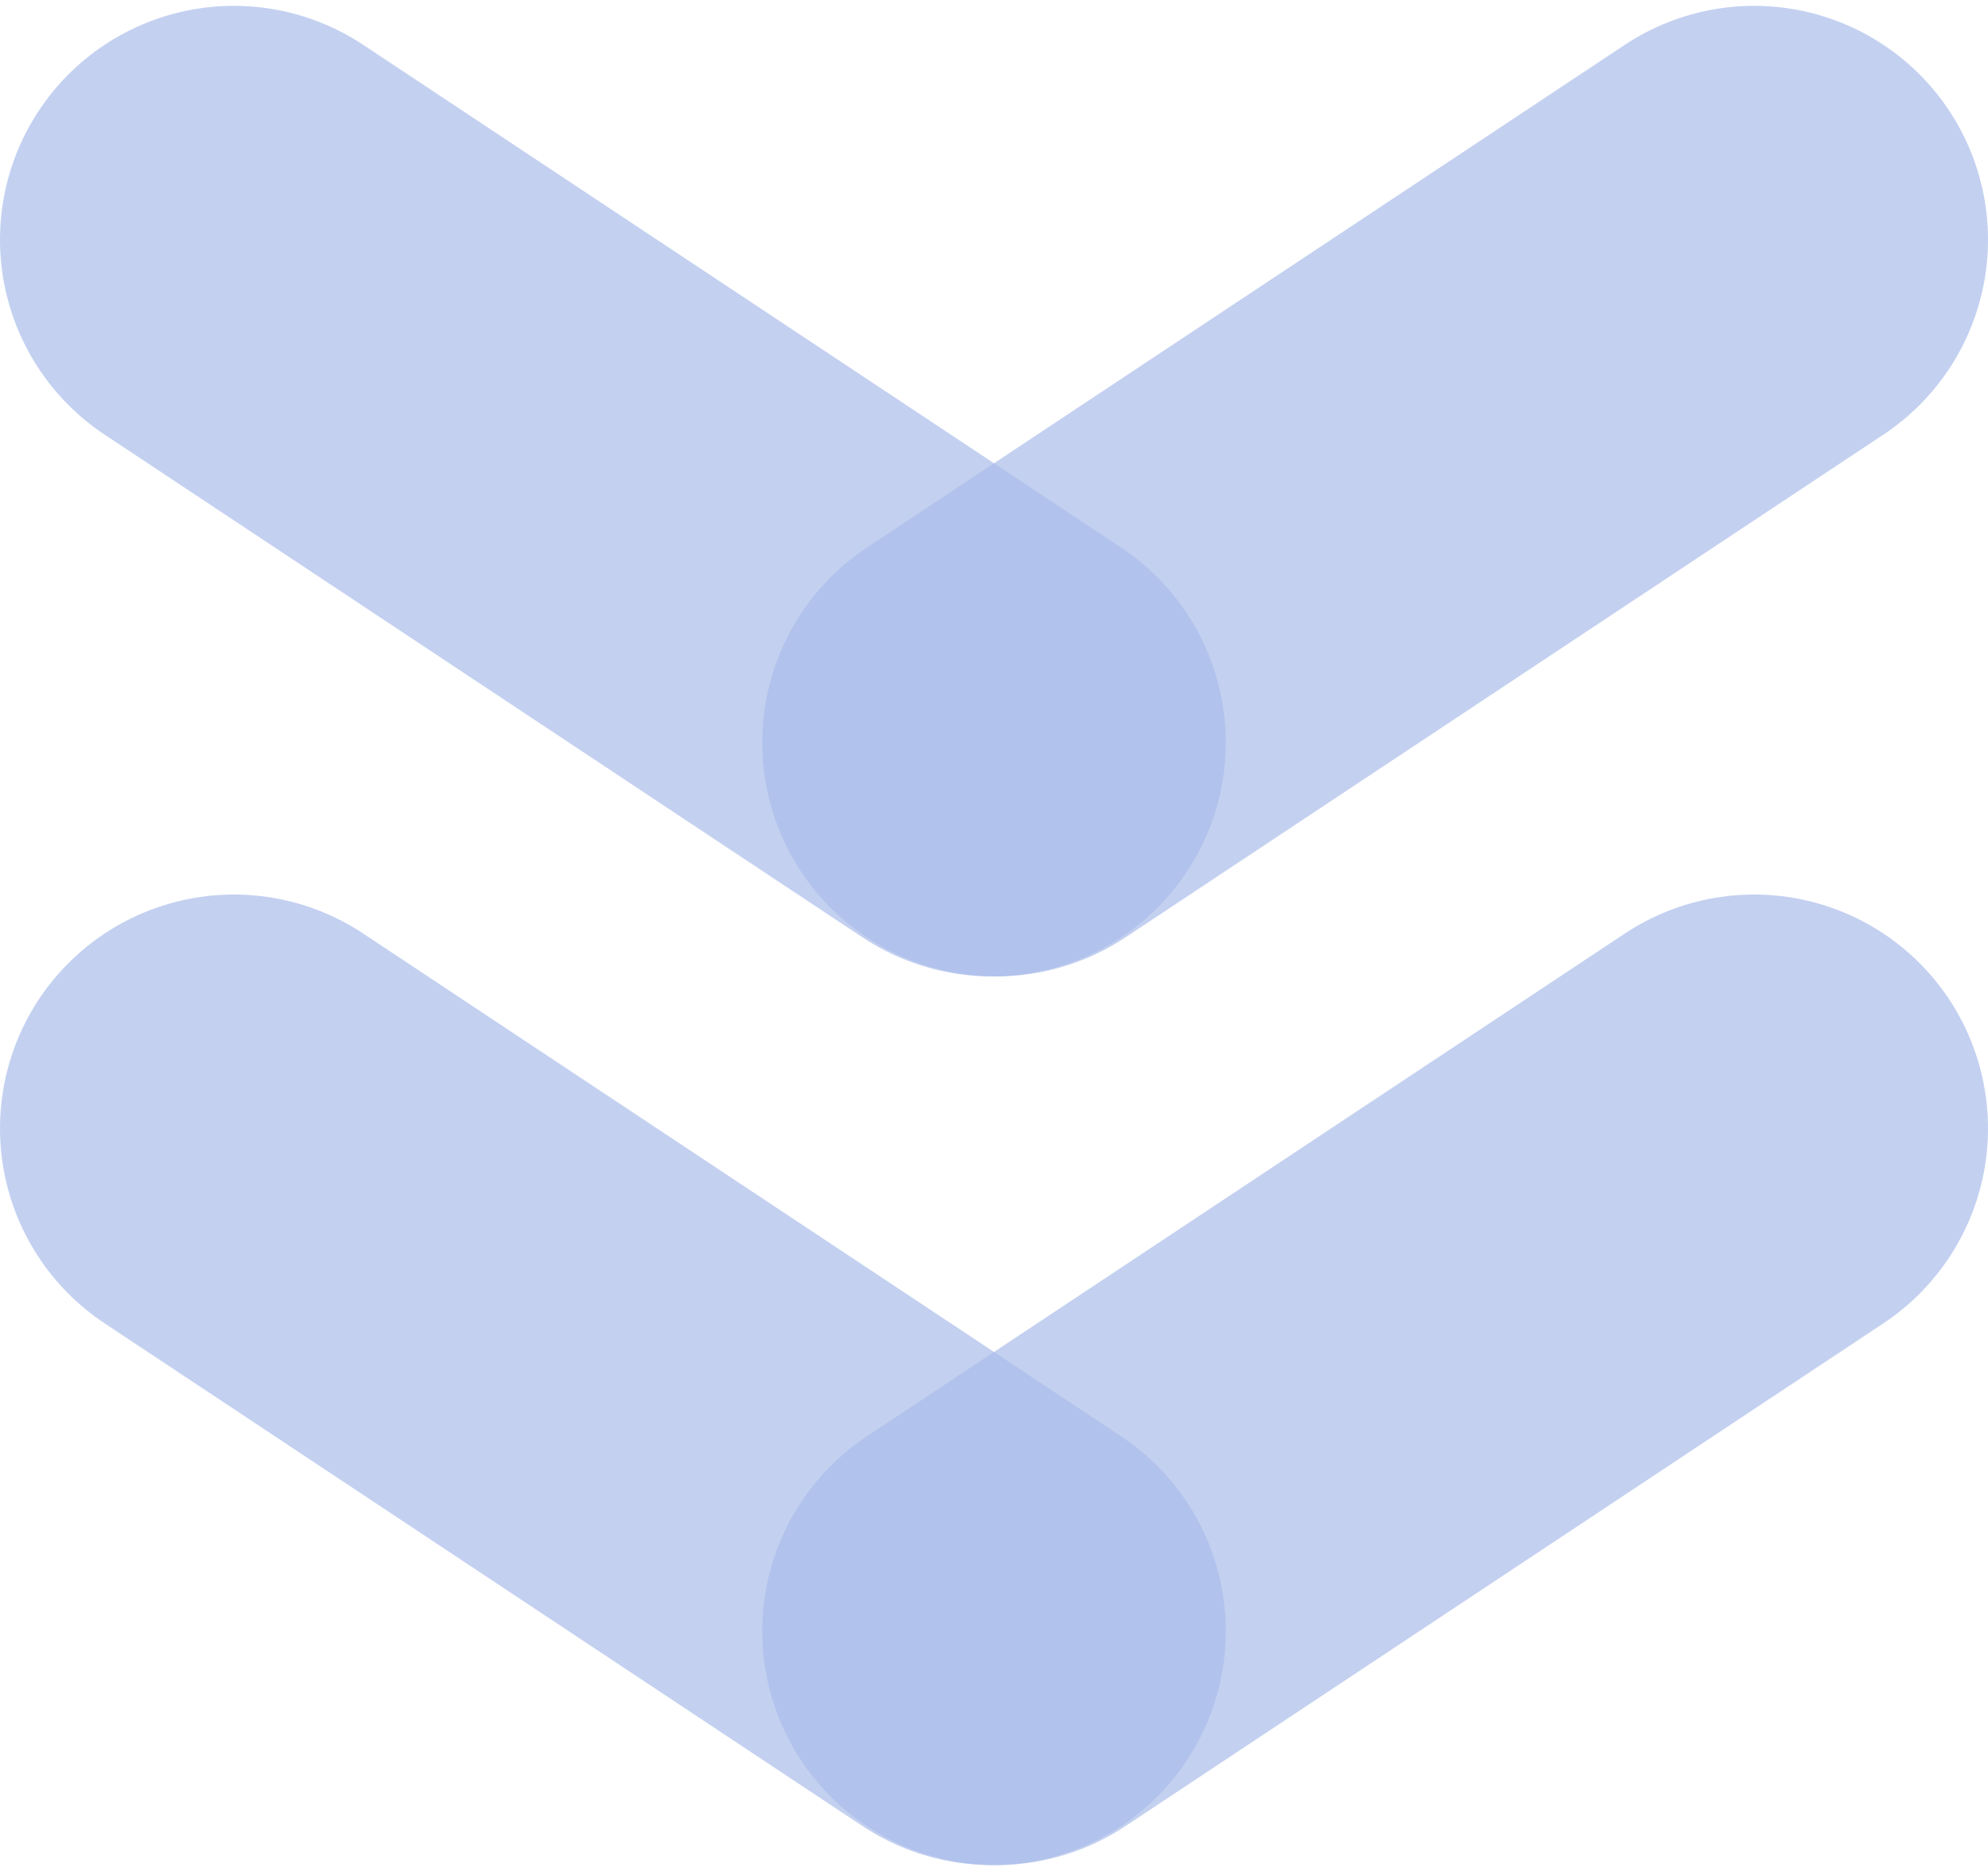 <svg xmlns="http://www.w3.org/2000/svg" viewBox="0 0 85 80" width="85" height="80"><defs><style>.b{fill:none;stroke:rgba(170,188,234,.7);stroke-linecap:round;stroke-width:20px;}</style></defs><path class="b" d="M10,48.25l32.41,21.5"/><path class="b" d="M75,48.25l-32.41,21.5"/><path class="b" d="M10,10.25l32.41,21.5"/><path class="b" d="M75,10.25l-32.41,21.5"/></svg>
